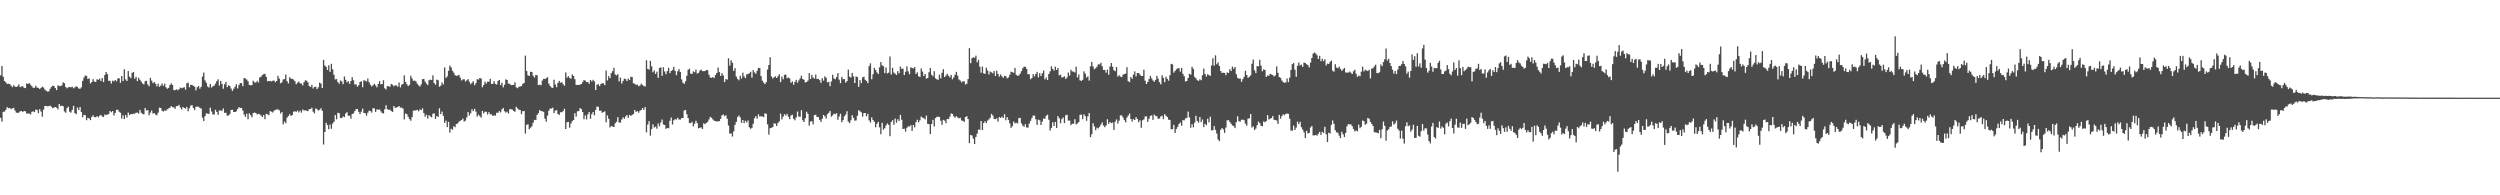 <?xml version="1.0" encoding="UTF-8"?>
<svg xmlns="http://www.w3.org/2000/svg" width="1920" height="150">
  <path d="M0 57.832h1v32.639H0zM1 50.745h1v42.767H1zM2 58.974h1v26.864H2zM3 62.199h1v23.518H3zM4 63.217h1v21.105H4zM5 64.481h1v17.782H5zM6 64.261h1v18.908H6zM7 64.570h1v18.317H7zM8 65.788h1v18.036H8zM9 66.941h1v16.376H9zM10 65.515h1v17.319H10zM11 66.479h1v18.336H11zM12 66.792h1v19.601H12zM13 66.273h1v20.503H13zM14 64.870h1v21.487H14zM15 66.934h1v18.590H15zM16 66.335h1v18.896H16zM17 66.229h1v19.716H17zM18 67.435h1v17.793H18zM19 67.673h1v17.789H19zM20 64.103h1v23.151H20zM21 64.529h1v22.630H21zM22 63.792h1v23.415H22zM23 65.067h1v22.831H23zM24 66.252h1v19.633H24zM25 67.424h1v18.056H25zM26 67.445h1v18.658H26zM27 65.863h1v18.306H27zM28 67.223h1v17.162H28zM29 67.516h1v19.469H29zM30 68.401h1v15.472H30zM31 67.497h1v18.150H31zM32 66.545h1v23.051H32zM33 67.229h1v16.946H33zM34 68.825h1v12.543H34zM35 69.685h1v11.755H35zM36 70.278h1v11.375H36zM37 70.216h1v11.277H37zM38 68.168h1v12.982H38zM39 66.765h1v15.244H39zM40 65.781h1v17.333H40zM41 66.087h1v16.564H41zM42 67.653h1v14.536H42zM43 69.200h1v13.522H43zM44 65.625h1v18.395H44zM45 65.939h1v13.914H45zM46 66.202h1v15.273H46zM47 65.554h1v15.660H47zM48 63.254h1v18.340H48zM49 63.881h1v21.735H49zM50 66.797h1v19.769H50zM51 67.783h1v15.248H51zM52 67.026h1v14.916H52zM53 66.815h1v18.942H53zM54 67.090h1v19.457H54zM55 66.577h1v17.821H55zM56 67.857h1v13.403H56zM57 67.060h1v19.778H57zM58 66.234h1v21.542H58zM59 66.882h1v15.708H59zM60 67.973h1v16.457H60zM61 68.131h1v14.042H61zM62 67.051h1v19.029H62zM63 62.100h1v27.946H63zM64 59.525h1v28.617H64zM65 57.983h1v30.480H65zM66 58.301h1v34.023H66zM67 60.651h1v29.867H67zM68 60.173h1v30.801H68zM69 64.055h1v28.226H69zM70 62.961h1v26.859H70zM71 60.796h1v27.777H71zM72 62.592h1v27.367H72zM73 62.922h1v27.148H73zM74 60.885h1v28.308H74zM75 61.356h1v28.802H75zM76 60.409h1v28.464H76zM77 62.169h1v26.097H77zM78 59.889h1v29.567H78zM79 63.020h1v26.891H79zM80 57.646h1v30.306H80zM81 55.280h1v33.160H81zM82 56.925h1v30.993H82zM83 62.103h1v25.562H83zM84 62.009h1v23.257H84zM85 64.144h1v22.078H85zM86 61.947h1v23.348H86zM87 62.535h1v26.134H87zM88 61.448h1v25.275H88zM89 62.476h1v21.877H89zM90 60.317h1v23.969H90zM91 60.081h1v25.745H91zM92 63.517h1v23.064H92zM93 58.358h1v32.730H93zM94 62.196h1v26.374H94zM95 53.259h1v38.161H95zM96 60.967h1v27.477H96zM97 62.231h1v28.079H97zM98 54.559h1v31.858H98zM99 58.850h1v29.514H99zM100 60.004h1v27.571H100zM101 55.978h1v31.705H101zM102 55.254h1v32.059H102zM103 60.468h1v26.836H103zM104 58.990h1v27.605H104zM105 62.265h1v24.236H105zM106 59.688h1v27.569H106zM107 61.297h1v23.062H107zM108 62.688h1v23.882H108zM109 64.080h1v23.355H109zM110 64.812h1v23.030H110zM111 62.423h1v20.506H111zM112 61.993h1v22.950H112zM113 64.826h1v19.718H113zM114 66.252h1v22.277H114zM115 59.754h1v26.715H115zM116 61.883h1v23.035H116zM117 63.879h1v23.341H117zM118 63.020h1v23.856H118zM119 64.346h1v23.655H119zM120 66.346h1v22.167H120zM121 64.286h1v22.261H121zM122 66.609h1v16.065H122zM123 65.719h1v17.212H123zM124 64.156h1v20.961H124zM125 65.957h1v19.682H125zM126 64.277h1v20.528H126zM127 67.081h1v18.082H127zM128 68.140h1v15.763H128zM129 67.479h1v15.809H129zM130 65.330h1v17.402H130zM131 63.975h1v17.500H131zM132 65.224h1v17.077H132zM133 69.189h1v13.319H133zM134 69.257h1v14.250H134zM135 68.536h1v12.998H135zM136 69.333h1v12.122H136zM137 68.500h1v12.023H137zM138 67.280h1v15.319H138zM139 67.738h1v16.365H139zM140 67.367h1v14.793H140zM141 66.916h1v16.035H141zM142 68.829h1v14.651H142zM143 64.075h1v18.045H143zM144 63.382h1v22.069H144zM145 67.012h1v16.164H145zM146 65.112h1v16.010H146zM147 65.208h1v15.500H147zM148 65.929h1v17.079H148zM149 66.541h1v18.004H149zM150 69.434h1v12.662H150zM151 67.001h1v14.877H151zM152 66.010h1v15.937H152zM153 68.072h1v14.816H153zM154 66.589h1v16.811H154zM155 58.807h1v31.561H155zM156 55.689h1v37.276H156zM157 61.764h1v27.399H157zM158 63.606h1v23.442H158zM159 66.364h1v20.938H159zM160 67.209h1v20.279H160zM161 64.446h1v18.226H161zM162 67.181h1v18.501H162zM163 66.234h1v21.586H163zM164 65.742h1v22.247H164zM165 64.199h1v20.116H165zM166 62.325h1v23.643H166zM167 60.892h1v27.351H167zM168 65.753h1v19.020H168zM169 62.144h1v22.717H169zM170 64.439h1v20.673H170zM171 68.143h1v15.175H171zM172 64.712h1v21.993H172zM173 62.936h1v23.655H173zM174 66.902h1v21.877H174zM175 65.479h1v23.264H175zM176 66.069h1v21.561H176zM177 67.987h1v16.516H177zM178 69.798h1v14.468H178zM179 68.156h1v17.926H179zM180 66.650h1v19.370H180zM181 64.657h1v20.867H181zM182 67.877h1v15.942H182zM183 65.366h1v16.928H183zM184 63.799h1v19.162H184zM185 63.858h1v19.013H185zM186 66.206h1v18.695H186zM187 59.880h1v28.130H187zM188 60.294h1v29.478H188zM189 61.127h1v26.221H189zM190 62.402h1v29.182H190zM191 65.231h1v21.824H191zM192 65.462h1v22.996H192zM193 65.382h1v24.786H193zM194 62.020h1v24.829H194zM195 63.190h1v23.227H195zM196 63.510h1v23.252H196zM197 62.119h1v25.793H197zM198 63.405h1v24.037H198zM199 59.466h1v28.372H199zM200 58.926h1v29.780H200zM201 57.671h1v32.201H201zM202 56.960h1v31.441H202zM203 56.687h1v34.861H203zM204 59.008h1v28.333H204zM205 62.414h1v25.317H205zM206 62.153h1v26.328H206zM207 62.318h1v23.005H207zM208 62.501h1v23.302H208zM209 62.029h1v24.415H209zM210 61.903h1v23.131H210zM211 63.130h1v21.197H211zM212 62.210h1v21.986H212zM213 58.228h1v25.719H213zM214 60.356h1v24.364H214zM215 63.968h1v23.220H215zM216 63.229h1v22.728H216zM217 61.038h1v34.502H217zM218 60.745h1v32.588H218zM219 57.220h1v37.351H219zM220 62.347h1v27.997H220zM221 64.043h1v25.108H221zM222 59.361h1v28.354H222zM223 60.393h1v28.732H223zM224 60.612h1v27.699H224zM225 61.109h1v24.683H225zM226 62.382h1v22.996H226zM227 64.730h1v21.227H227zM228 63.526h1v21.384H228zM229 62.599h1v23.733H229zM230 63.947h1v20.995H230zM231 64.199h1v22.279H231zM232 65.593h1v18.517H232zM233 63.155h1v21.732H233zM234 61.684h1v22.996H234zM235 61.931h1v23.090H235zM236 63.256h1v22.167H236zM237 66.076h1v17.738H237zM238 66.884h1v16.853H238zM239 65.147h1v17.606H239zM240 67.937h1v17.782H240zM241 66.698h1v20.405H241zM242 66.685h1v16.665H242zM243 68.463h1v15.401H243zM244 67.085h1v17.853H244zM245 63.460h1v20.885H245zM246 64.188h1v18.951H246zM247 67.644h1v17.471H247zM248 45.959h1v65.023H248zM249 50.354h1v50.954H249zM250 51.324h1v42.975H250zM251 53.712h1v42.368H251zM252 50.118h1v49.162H252zM253 55.204h1v40.455H253zM254 48.981h1v49.942H254zM255 53.224h1v41.721H255zM256 57.426h1v36.127H256zM257 61.006h1v27.374H257zM258 60.766h1v30.890H258zM259 63.039h1v23.593H259zM260 64.320h1v22.659H260zM261 61.803h1v28.745H261zM262 62.590h1v28.098H262zM263 64.650h1v24.758H263zM264 58.706h1v31.320H264zM265 61.292h1v25.893H265zM266 63.215h1v22.936H266zM267 62.434h1v26.573H267zM268 64.412h1v24.413H268zM269 62.212h1v28.986H269zM270 59.299h1v28.246H270zM271 61.622h1v25.454H271zM272 64.918h1v20.387H272zM273 64.657h1v19.233H273zM274 66.559h1v17.162H274zM275 65.492h1v20.345H275zM276 62.988h1v24.653H276zM277 62.416h1v23.419H277zM278 66.985h1v16.447H278zM279 61.594h1v25.138H279zM280 62.038h1v24.953H280zM281 62.604h1v26.299H281zM282 60.237h1v26.283H282zM283 63.160h1v21.817H283zM284 65.021h1v20.277H284zM285 66.385h1v20.105H285zM286 65.469h1v17.603H286zM287 64.368h1v18.942H287zM288 65.593h1v20.370H288zM289 67.083h1v16.910H289zM290 64.510h1v19.842H290zM291 62.299h1v21.787H291zM292 64.705h1v20.776H292zM293 64.565h1v22.250H293zM294 61.620h1v25.523H294zM295 67.806h1v16.166H295zM296 68.701h1v12.135H296zM297 66.124h1v17.734H297zM298 66.248h1v18.153H298zM299 66.646h1v17.578H299zM300 64.471h1v20.888H300zM301 65.064h1v20.913H301zM302 66.314h1v15.113H302zM303 65.527h1v17.297H303zM304 65.602h1v16.926H304zM305 66.570h1v15.669H305zM306 63.393h1v18.018H306zM307 67.131h1v15.585H307zM308 65.032h1v17.564H308zM309 64.492h1v18.922H309zM310 57.841h1v33.858H310zM311 62.860h1v24.314H311zM312 64.693h1v22.998H312zM313 66.161h1v23.531H313zM314 65.083h1v26.411H314zM315 58.179h1v34.529H315zM316 60.278h1v29.654H316zM317 62.112h1v22.865H317zM318 61.851h1v23.090H318zM319 62.498h1v22.192H319zM320 64.332h1v20.059H320zM321 65.570h1v19.947H321zM322 66.433h1v17.587H322zM323 64.828h1v19.787H323zM324 60.835h1v22.375H324zM325 60.558h1v26.175H325zM326 62.638h1v26.983H326zM327 64.208h1v23.982H327zM328 65.309h1v25.747H328zM329 61.665h1v26.770H329zM330 61.137h1v28.269H330zM331 61.423h1v28.706H331zM332 57.868h1v29.414H332zM333 63.860h1v23.218H333zM334 65.085h1v26.273H334zM335 61.205h1v27.866H335zM336 61.594h1v28.249H336zM337 66.632h1v16.573H337zM338 65.771h1v21.865H338zM339 63.300h1v22.385H339zM340 64.851h1v24.131H340zM341 51.789h1v42.602H341zM342 59.875h1v32.780H342zM343 58.619h1v39.013H343zM344 54.398h1v39.178H344zM345 50.439h1v51.455H345zM346 51.762h1v47.145H346zM347 54.341h1v45.234H347zM348 55.783h1v41.130H348zM349 57.697h1v40.050H349zM350 58.260h1v36.978H350zM351 58.010h1v36.820H351zM352 57.468h1v36.017H352zM353 59.612h1v33.126H353zM354 61.805h1v30.405H354zM355 61.040h1v30.061H355zM356 60.805h1v32.648H356zM357 62.567h1v30.045H357zM358 61.654h1v28.498H358zM359 60.780h1v25.264H359zM360 62.821h1v25.861H360zM361 64.677h1v22.302H361zM362 63.538h1v20.373H362zM363 62.338h1v23.067H363zM364 65.446h1v18.134H364zM365 63.835h1v21.893H365zM366 60.800h1v28.697H366zM367 61.102h1v26.951H367zM368 59.880h1v29.292H368zM369 60.290h1v30.073H369zM370 67.010h1v18.249H370zM371 65.275h1v21.783H371zM372 62.739h1v23.076H372zM373 64.181h1v21.671H373zM374 62.725h1v25.230H374zM375 62.748h1v23.444H375zM376 60.537h1v27.205H376zM377 64.453h1v23.389H377zM378 64.330h1v24.756H378zM379 62.366h1v26.161H379zM380 64.458h1v24.380H380zM381 64.909h1v21.650H381zM382 62.091h1v24.543H382zM383 61.430h1v23.849H383zM384 65.337h1v21.009H384zM385 63.551h1v20.464H385zM386 67.078h1v15.818H386zM387 65.087h1v20.341H387zM388 60.915h1v25.552H388zM389 61.448h1v24.321H389zM390 64.169h1v23.021H390zM391 64.341h1v19.645H391zM392 65.380h1v18.466H392zM393 65.261h1v18.906H393zM394 65.172h1v20.139H394zM395 63.254h1v22.540H395zM396 67.060h1v14.985H396zM397 67.722h1v15.536H397zM398 66.650h1v17.610H398zM399 66.394h1v18.150H399zM400 66.076h1v21.625H400zM401 64.405h1v21.002H401zM402 63.769h1v21.554H402zM403 42.698h1v59.882H403zM404 54.554h1v41.304H404zM405 57.854h1v37.569H405zM406 58.331h1v40.995H406zM407 55.080h1v43.044H407zM408 55.314h1v41.647H408zM409 58.161h1v36.051H409zM410 59.539h1v32.451H410zM411 57.587h1v34.602H411zM412 57.804h1v30.533H412zM413 65.396h1v21.558H413zM414 65.041h1v19.514H414zM415 65.488h1v19.762H415zM416 61.892h1v23.648H416zM417 60.555h1v25.287H417zM418 60.647h1v30.432H418zM419 60.118h1v33.373H419zM420 59.271h1v29.535H420zM421 64.229h1v20.796H421zM422 66.016h1v17.402H422zM423 67.193h1v16.168H423zM424 67.522h1v15.200H424zM425 61.249h1v25.568H425zM426 64.915h1v20.055H426zM427 66.943h1v17.658H427zM428 63.629h1v23.875H428zM429 62.125h1v26.120H429zM430 63.544h1v22.652H430zM431 63.084h1v23.106H431zM432 64.613h1v20.798H432zM433 65.865h1v17.704H433zM434 55.611h1v43.485H434zM435 59.651h1v34.243H435zM436 58.532h1v35.088H436zM437 59.827h1v38.251H437zM438 60.489h1v34.376H438zM439 57.198h1v35.880H439zM440 58.344h1v33.838H440zM441 60.828h1v26.104H441zM442 65.204h1v24.367H442zM443 65.186h1v20.364H443zM444 65.298h1v19.988H444zM445 64.996h1v18.022H445zM446 64.526h1v19.331H446zM447 63.080h1v22.984H447zM448 61.466h1v30.146H448zM449 61.894h1v26.809H449zM450 63.066h1v28.640H450zM451 63.013h1v24.749H451zM452 64.348h1v21.716H452zM453 61.446h1v29.803H453zM454 62.544h1v25.168H454zM455 61.285h1v24.751H455zM456 62.517h1v26.035H456zM457 69.175h1v15.191H457zM458 65.092h1v16.800H458zM459 64.650h1v17.395H459zM460 66.083h1v18.887H460zM461 64.529h1v20.446H461zM462 63.913h1v22.714H462zM463 64.007h1v22.009H463zM464 65.359h1v20.151H464zM465 54.169h1v39.720H465zM466 61.819h1v26.786H466zM467 58.546h1v32.705H467zM468 59.985h1v37.896H468zM469 56.147h1v40.670H469zM470 54.684h1v42.478H470zM471 52.080h1v45.461H471zM472 57.211h1v37.527H472zM473 57.907h1v35.639H473zM474 56.964h1v33.032H474zM475 62.508h1v31.540H475zM476 59.603h1v34.593H476zM477 64.089h1v27.789H477zM478 62.141h1v27.979H478zM479 60.386h1v30.826H479zM480 60.782h1v28.649H480zM481 62.260h1v26.134H481zM482 60.326h1v30.141H482zM483 61.503h1v26.772H483zM484 58.946h1v30.045H484zM485 59.230h1v28.924H485zM486 63.872h1v23.735H486zM487 64.297h1v20.167H487zM488 65.247h1v20.837H488zM489 64.911h1v20.389H489zM490 66.225h1v20.320H490zM491 65.620h1v19.425H491zM492 64.183h1v20.224H492zM493 65.284h1v17.706H493zM494 66.080h1v18.322H494zM495 66.447h1v15.772H495zM496 46.305h1v55.385H496zM497 52.906h1v42.744H497zM498 53.442h1v39.638H498zM499 46.742h1v57.458H499zM500 50.947h1v48.232H500zM501 55.520h1v39.988H501zM502 54.140h1v43.787H502zM503 56.765h1v40.528H503zM504 55.019h1v43.813H504zM505 59.816h1v35.074H505zM506 52.238h1v44.751H506zM507 51.711h1v42.357H507zM508 58.205h1v33.600H508zM509 51.647h1v44.019H509zM510 54.895h1v41.089H510zM511 56.964h1v42.023H511zM512 54.625h1v43.636H512zM513 52.029h1v46.488H513zM514 56.186h1v36.568H514zM515 54.538h1v35.731H515zM516 53.698h1v41.933H516zM517 51.302h1v41.057H517zM518 54.419h1v37.120H518zM519 57.710h1v34.081H519zM520 54.728h1v35.742H520zM521 53.101h1v38.711H521zM522 55.252h1v36.596H522zM523 60.958h1v29.704H523zM524 63.538h1v27.127H524zM525 64.403h1v20.483H525zM526 62.432h1v22.048H526zM527 58.154h1v29.626H527zM528 53.590h1v37.088H528zM529 52.778h1v41.631H529zM530 56.534h1v38.088H530zM531 56.788h1v36.770H531zM532 54.808h1v42.220H532zM533 55.490h1v39.530H533zM534 53.416h1v39.361H534zM535 56.449h1v38.100H535zM536 55.911h1v42.664H536zM537 54.231h1v43.911H537zM538 53.460h1v44.360H538zM539 54.568h1v44.483H539zM540 54.705h1v40.025H540zM541 54.595h1v40.773H541zM542 53.638h1v40.757H542zM543 53.947h1v39.681H543zM544 57.399h1v34.362H544zM545 59.468h1v30.309H545zM546 59.864h1v30.558H546zM547 59.090h1v32.664H547zM548 59.937h1v32.774H548zM549 57.596h1v35.415H549zM550 56.053h1v37.237H550zM551 51.908h1v41.334H551zM552 55.421h1v37.557H552zM553 58.342h1v32.957H553zM554 56.202h1v32.373H554zM555 57.960h1v30.002H555zM556 63.023h1v26.255H556zM557 60.709h1v27.818H557zM558 61.130h1v30.125H558zM559 44.724h1v51.698H559zM560 50.377h1v52.263H560zM561 46.296h1v56.133H561zM562 48.118h1v56.733H562zM563 54.412h1v46.458H563zM564 52.329h1v43.575H564zM565 58.846h1v34.769H565zM566 60.633h1v29.295H566zM567 61.661h1v27.026H567zM568 58.097h1v32.137H568zM569 60.336h1v33.996H569zM570 55.815h1v36.349H570zM571 58.633h1v35.999H571zM572 60.024h1v32.684H572zM573 57.108h1v37.017H573zM574 56.911h1v35.623H574zM575 56.220h1v41.565H575zM576 55.106h1v43.792H576zM577 59.669h1v38.523H577zM578 53.856h1v41.245H578zM579 55.605h1v35.218H579zM580 56.653h1v32.531H580zM581 54.321h1v36.845H581zM582 52.121h1v35.694H582zM583 52.343h1v37.109H583zM584 58.488h1v30.833H584zM585 61.949h1v27.431H585zM586 63.412h1v26.578H586zM587 64.579h1v22.472H587zM588 63.066h1v24.348H588zM589 53.451h1v42.101H589zM590 49.928h1v53.499H590zM591 43.927h1v54.556H591zM592 58.731h1v39.404H592zM593 60.283h1v37.283H593zM594 59.365h1v35.337H594zM595 58.619h1v36.328H595zM596 59.924h1v36.843H596zM597 58.594h1v35.813H597zM598 57.021h1v36.179H598zM599 63.055h1v24.250H599zM600 58.825h1v32.883H600zM601 60.880h1v28.699H601zM602 57.523h1v30.169H602zM603 57.241h1v31.593H603zM604 59.981h1v27.418H604zM605 59.480h1v30.180H605zM606 60.255h1v31.263H606zM607 63.567h1v25.159H607zM608 62.450h1v25.658H608zM609 65.055h1v26.127H609zM610 62.965h1v29.427H610zM611 61.361h1v28.844H611zM612 63.503h1v22.165H612zM613 61.752h1v27.821H613zM614 60.189h1v29.528H614zM615 58.170h1v26.438H615zM616 60.661h1v31.725H616zM617 61.276h1v32.426H617zM618 63.405h1v27.395H618zM619 62.995h1v22.888H619zM620 61.885h1v25.548H620zM621 56.156h1v40.372H621zM622 60.612h1v32.785H622zM623 57.557h1v35.470H623zM624 59.569h1v35.973H624zM625 60.388h1v28.043H625zM626 57.216h1v30.915H626zM627 60.702h1v29.150H627zM628 60.548h1v29.350H628zM629 61.535h1v30.544H629zM630 63.574h1v30.077H630zM631 60.079h1v31.169H631zM632 61.906h1v26.383H632zM633 58.603h1v30.737H633zM634 59.724h1v31.277H634zM635 63.229h1v24.541H635zM636 62.803h1v23.811H636zM637 66.131h1v19.048H637zM638 62.505h1v27.065H638zM639 57.392h1v31.213H639zM640 60.251h1v26.990H640zM641 60.880h1v26.834H641zM642 59.191h1v27.731H642zM643 56.110h1v35.891H643zM644 61.210h1v28.255H644zM645 63.858h1v23.550H645zM646 58.958h1v34.891H646zM647 60.835h1v31.453H647zM648 60.718h1v28.551H648zM649 63.451h1v24.561H649zM650 62.313h1v23.151H650zM651 53.430h1v40.022H651zM652 58.836h1v35.770H652zM653 59.621h1v32.792H653zM654 56.026h1v32.442H654zM655 58.617h1v31.922H655zM656 63.753h1v28.901H656zM657 58.717h1v33.728H657zM658 59.173h1v29.757H658zM659 66.644h1v17.992H659zM660 61.507h1v23.996H660zM661 63.844h1v22.428H661zM662 59.406h1v30.199H662zM663 58.919h1v27.965H663zM664 61.299h1v25.507H664zM665 62.157h1v27.157H665zM666 63.869h1v23.460H666zM667 50.773h1v41.698H667zM668 48.658h1v45.451H668zM669 60.857h1v29.329H669zM670 57.047h1v35.101H670zM671 52.100h1v41.405H671zM672 53.700h1v44.064H672zM673 55.529h1v39.548H673zM674 56.813h1v36.802H674zM675 51.720h1v46.088H675zM676 47.683h1v55.408H676zM677 50.164h1v44.160H677zM678 50.894h1v48.690H678zM679 56.113h1v42.389H679zM680 51.851h1v44.527H680zM681 56.429h1v38.402H681zM682 55.795h1v40.036H682zM683 43.389h1v61.233H683zM684 57.232h1v36.443H684zM685 52.061h1v40.267H685zM686 55.783h1v40.054H686zM687 56.653h1v34.442H687zM688 57.598h1v36.710H688zM689 54.611h1v36.967H689zM690 56.392h1v36.534H690zM691 51.102h1v37.189H691zM692 52.837h1v39.139H692zM693 52.746h1v46.319H693zM694 57.635h1v41.178H694zM695 55.117h1v45.943H695zM696 50.919h1v47.250H696zM697 54.771h1v42.190H697zM698 56.978h1v40.276H698zM699 51.732h1v44.392H699zM700 52.208h1v48.296H700zM701 52.515h1v43.474H701zM702 51.524h1v46.323H702zM703 56.804h1v37.003H703zM704 55.554h1v36.390H704zM705 58.571h1v35.399H705zM706 59.084h1v33.332H706zM707 52.531h1v37.033H707zM708 54.922h1v35.468H708zM709 58.319h1v32.442H709zM710 56.788h1v34.904H710zM711 60.411h1v28.358H711zM712 59.866h1v35.259H712zM713 55.449h1v39.860H713zM714 52.251h1v50.713H714zM715 57.388h1v37.878H715zM716 58.646h1v33.348H716zM717 54.662h1v42.494H717zM718 60.210h1v30.464H718zM719 60.903h1v28.860H719zM720 61.283h1v28.324H720zM721 57.346h1v32.476H721zM722 60.210h1v32.565H722zM723 55.895h1v40.006H723zM724 53.137h1v38.901H724zM725 59.209h1v33.408H725zM726 58.040h1v36.562H726zM727 56.639h1v34.756H727zM728 58.202h1v33.273H728zM729 59.409h1v30.178H729zM730 57.520h1v29.633H730zM731 60.901h1v26.630H731zM732 59.390h1v29.958H732zM733 57.326h1v33.073H733zM734 55.179h1v34.078H734zM735 58.047h1v32.183H735zM736 61.040h1v29.913H736zM737 61.839h1v28.585H737zM738 63.293h1v29.196H738zM739 62.423h1v30.393H739zM740 62.416h1v31.219H740zM741 64.861h1v24.992H741zM742 64.238h1v24.964H742zM743 60.741h1v30.709H743zM744 36.960h1v72.995H744zM745 48.555h1v55.156H745zM746 44.673h1v59.347H746zM747 44.053h1v62.425H747zM748 44.398h1v66.216H748zM749 42.728h1v62.441H749zM750 47.802h1v54.819H750zM751 45.914h1v53.558H751zM752 51.148h1v48.473H752zM753 55.843h1v37.077H753zM754 51.210h1v48.615H754zM755 56.326h1v38.210H755zM756 56.751h1v36.376H756zM757 51.993h1v42.581H757zM758 54.131h1v38.484H758zM759 57.191h1v34.529H759zM760 54.895h1v35.520H760zM761 55.566h1v31.876H761zM762 56.303h1v32.380H762zM763 54.536h1v36.825H763zM764 58.385h1v33.149H764zM765 54.263h1v36.548H765zM766 56.786h1v36.630H766zM767 58.807h1v31.080H767zM768 57.170h1v33.410H768zM769 58.635h1v30.975H769zM770 59.734h1v30.883H770zM771 58.205h1v29.498H771zM772 58.504h1v33.872H772zM773 60.159h1v29.782H773zM774 59.427h1v32.616H774zM775 57.390h1v37.326H775zM776 55.016h1v43.206H776zM777 55.467h1v41.393H777zM778 55.920h1v37.422H778zM779 52.160h1v42.593H779zM780 57.520h1v36.811H780zM781 58.234h1v36.603H781zM782 57.951h1v32.817H782zM783 56.511h1v33.989H783zM784 54.607h1v40.155H784zM785 52.435h1v44.035H785zM786 51.201h1v46.156H786zM787 51.311h1v43.954H787zM788 52.915h1v45.019H788zM789 56.985h1v41.018H789zM790 57.053h1v37.846H790zM791 60.862h1v31.986H791zM792 59.882h1v30.835H792zM793 56.950h1v31.757H793zM794 58.747h1v30.075H794zM795 56.820h1v34.701H795zM796 55.170h1v40.773H796zM797 59.422h1v32.504H797zM798 56.239h1v36.193H798zM799 58.363h1v37.676H799zM800 56.310h1v37.079H800zM801 54.195h1v36.781H801zM802 60.986h1v30.244H802zM803 59.523h1v29.420H803zM804 61.466h1v26.624H804zM805 56.847h1v35.088H805zM806 54.758h1v45.554H806zM807 50.954h1v47.289H807zM808 52.952h1v40.938H808zM809 54.218h1v42.522H809zM810 51.194h1v42.428H810zM811 53.767h1v44.483H811zM812 52.183h1v36.983H812zM813 57.914h1v32.915H813zM814 57.326h1v37.356H814zM815 59.509h1v32.025H815zM816 59.303h1v30.844H816zM817 58.564h1v36.024H817zM818 60.672h1v27.871H818zM819 59.464h1v28.642H819zM820 55.694h1v36.990H820zM821 58.015h1v34.536H821zM822 53.551h1v42.567H822zM823 54.815h1v40.187H823zM824 55.060h1v39.986H824zM825 55.673h1v35.882H825zM826 51.231h1v44.277H826zM827 59.429h1v35.401H827zM828 57.166h1v36.536H828zM829 61.707h1v26.525H829zM830 62.137h1v25.880H830zM831 61.306h1v30.235H831zM832 54.847h1v33.037H832zM833 56.522h1v32.742H833zM834 59.569h1v33.199H834zM835 58.607h1v30.810H835zM836 61.899h1v24.934H836zM837 50.906h1v54.428H837zM838 47.495h1v55.616H838zM839 51.041h1v43.675H839zM840 53.190h1v43.913H840zM841 52.396h1v47.598H841zM842 51.221h1v46.815H842zM843 49.409h1v49.260H843zM844 49.457h1v47.900H844zM845 48.191h1v47.484H845zM846 50.908h1v43.098H846zM847 53.716h1v42.684H847zM848 53.689h1v43.996H848zM849 55.827h1v40.503H849zM850 53.448h1v38.134H850zM851 57.413h1v37.658H851zM852 51.034h1v42.664H852zM853 48.392h1v46.243H853zM854 51.276h1v42.815H854zM855 53.931h1v45.836H855zM856 54.659h1v38.795H856zM857 51.519h1v40.166H857zM858 58.784h1v36.118H858zM859 57.735h1v34.921H859zM860 58.759h1v29.837H860zM861 59.239h1v29.432H861zM862 57.417h1v32.813H862zM863 56.829h1v35.438H863zM864 56.525h1v37.436H864zM865 51.620h1v38.654H865zM866 62.386h1v26.413H866zM867 63.013h1v24.232H867zM868 59.132h1v32.215H868zM869 60.498h1v32.854H869zM870 57.227h1v34.264H870zM871 54.833h1v37.349H871zM872 58.674h1v31.277H872zM873 56.039h1v35.328H873zM874 56.062h1v37.772H874zM875 57.278h1v35.094H875zM876 58.374h1v39.782H876zM877 58.388h1v34.048H877zM878 53.494h1v38.267H878zM879 61.951h1v27.491H879zM880 64.487h1v24.898H880zM881 62.920h1v30.666H881zM882 60.796h1v30.405H882zM883 58.264h1v30.769H883zM884 60.155h1v28.395H884zM885 61.807h1v30.251H885zM886 62.764h1v25.271H886zM887 61.343h1v27.617H887zM888 58.287h1v31.036H888zM889 60.374h1v30.846H889zM890 63.082h1v27.926H890zM891 64.785h1v24.685H891zM892 57.784h1v31.112H892zM893 59.743h1v31.821H893zM894 63.068h1v24.641H894zM895 58.946h1v30.013H895zM896 60.555h1v29.283H896zM897 61.940h1v29.940H897zM898 57.790h1v34.321H898zM899 49.038h1v50.292H899zM900 49.464h1v49.644H900zM901 55.740h1v40.150H901zM902 54.437h1v47.692H902zM903 53.135h1v45.875H903zM904 52.547h1v44.911H904zM905 52.302h1v42.886H905zM906 54.991h1v39.104H906zM907 52.105h1v44.415H907zM908 56.728h1v35.541H908zM909 58.550h1v33.923H909zM910 62.567h1v28.427H910zM911 62.219h1v28.237H911zM912 59.914h1v25.820H912zM913 56.651h1v33.511H913zM914 57.342h1v40.780H914zM915 51.244h1v44.067H915zM916 52.844h1v44.964H916zM917 59.015h1v35.200H917zM918 60.207h1v28.725H918zM919 61.608h1v31.300H919zM920 62.091h1v32.117H920zM921 60.931h1v28.912H921zM922 61.572h1v32.247H922zM923 57.742h1v34.058H923zM924 52.695h1v44.966H924zM925 56.772h1v38.345H925zM926 58.795h1v37.390H926zM927 57.024h1v34.179H927zM928 57.724h1v36.269H928zM929 58.250h1v31.416H929zM930 50.301h1v49.905H930zM931 44.714h1v55.245H931zM932 50.416h1v46.461H932zM933 42.474h1v57.239H933zM934 49.374h1v53.156H934zM935 47.919h1v59.180H935zM936 50.629h1v57.765H936zM937 54.554h1v45.188H937zM938 56.003h1v42.309H938zM939 55.788h1v43.602H939zM940 56.023h1v46.081H940zM941 57.777h1v40.144H941zM942 55.625h1v36.800H942zM943 56.023h1v36.264H943zM944 53.126h1v40.521H944zM945 54.581h1v40.430H945zM946 51.077h1v45.271H946zM947 52.824h1v44.053H947zM948 51.432h1v46.964H948zM949 57.008h1v36.898H949zM950 59.805h1v29.562H950zM951 60.397h1v32.698H951zM952 60.329h1v33.037H952zM953 62.844h1v29.182H953zM954 60.766h1v31.112H954zM955 58.960h1v33.405H955zM956 54.396h1v40.597H956zM957 57.598h1v38.940H957zM958 59.775h1v31.352H958zM959 58.969h1v31.844H959zM960 57.843h1v29.686H960zM961 48.930h1v48.969H961zM962 45.712h1v51.386H962zM963 53.963h1v45.943H963zM964 56.104h1v42.632H964zM965 50.745h1v45.447H965zM966 51.018h1v42.350H966zM967 45.872h1v48.688H967zM968 50.423h1v46.227H968zM969 54.733h1v42.169H969zM970 53.247h1v40.020H970zM971 53.712h1v40.155H971zM972 59.086h1v33.945H972zM973 57.985h1v30.441H973zM974 58.179h1v33.552H974zM975 56.660h1v34.534H975zM976 57.207h1v33.485H976zM977 57.660h1v31.421H977zM978 58.772h1v33.186H978zM979 57.832h1v34.364H979zM980 50.990h1v41.579H980zM981 55.888h1v39.294H981zM982 59.205h1v29.002H982zM983 59.734h1v31.373H983zM984 61.784h1v27.296H984zM985 63.068h1v24.687H985zM986 63.577h1v24.964H986zM987 63.290h1v24.145H987zM988 60.294h1v26.884H988zM989 63.071h1v24.367H989zM990 59.603h1v31.524H990zM991 53.705h1v46.614H991zM992 49.235h1v51.116H992zM993 48.447h1v48.040H993zM994 53.513h1v46.314H994zM995 58.967h1v39.038H995zM996 50.510h1v42.915H996zM997 47.969h1v47.349H997zM998 50.228h1v43.291H998zM999 49.622h1v48.058H999zM1000 51.345h1v48.225H1000zM1001 48.031h1v53.620H1001zM1002 48.443h1v57.509H1002zM1003 49.361h1v51.045H1003zM1004 50.034h1v52.487H1004zM1005 51.752h1v50.292H1005zM1006 48.090h1v49.844H1006zM1007 44.575h1v52.208H1007zM1008 41.194h1v62.796H1008zM1009 40.354h1v63.618H1009zM1010 41.018h1v62.590H1010zM1011 42.458h1v61.734H1011zM1012 45.305h1v57.394H1012zM1013 42.872h1v58.406H1013zM1014 47.008h1v56.612H1014zM1015 45.126h1v56.094H1015zM1016 47.060h1v55.099H1016zM1017 45.584h1v51.819H1017zM1018 50.290h1v52.847H1018zM1019 48.848h1v60.271H1019zM1020 49.164h1v52.796H1020zM1021 47.585h1v54.955H1021zM1022 46.541h1v49.432H1022zM1023 54.286h1v38.212H1023zM1024 55.106h1v40.034H1024zM1025 49.319h1v50.716H1025zM1026 51.844h1v49.750H1026zM1027 52.396h1v49.617H1027zM1028 51.194h1v52.952H1028zM1029 52.883h1v53.156H1029zM1030 54.394h1v46.804H1030zM1031 53.284h1v49.908H1031zM1032 52.160h1v53.105H1032zM1033 55.666h1v46.449H1033zM1034 55.760h1v41.263H1034zM1035 55.721h1v39.576H1035zM1036 54.922h1v40.620H1036zM1037 55.822h1v39.704H1037zM1038 56.818h1v40.116H1038zM1039 54.751h1v44.314H1039zM1040 53.538h1v47.392H1040zM1041 56.648h1v43.581H1041zM1042 59.015h1v41.908H1042zM1043 58.010h1v37.756H1043zM1044 58.571h1v39.899H1044zM1045 55.046h1v42.332H1045zM1046 51.185h1v41.361H1046zM1047 54.840h1v38.171H1047zM1048 53.529h1v42.304H1048zM1049 54.121h1v40.846H1049zM1050 54.584h1v35.983H1050zM1051 53.581h1v37.612H1051zM1052 60.152h1v33.392H1052zM1053 52.698h1v42.426H1053zM1054 52.302h1v44.472H1054zM1055 50.956h1v50.622H1055zM1056 49.647h1v52.020H1056zM1057 56.094h1v45.790H1057zM1058 56.165h1v46.236H1058zM1059 55.433h1v44.325H1059zM1060 49.521h1v56.616H1060zM1061 50.812h1v48.491H1061zM1062 47.653h1v45.735H1062zM1063 45.442h1v51.237H1063zM1064 37.271h1v70.814H1064zM1065 46.479h1v53.769H1065zM1066 45.149h1v54.133H1066zM1067 48.374h1v49.113H1067zM1068 50.777h1v46.346H1068zM1069 53.581h1v39.624H1069zM1070 56.548h1v39.162H1070zM1071 54.472h1v40.210H1071zM1072 56.861h1v35.751H1072zM1073 53.444h1v45.419H1073zM1074 50.620h1v49.619H1074zM1075 50.592h1v55.827H1075zM1076 49.265h1v51.146H1076zM1077 46.838h1v59.686H1077zM1078 49.095h1v61.203H1078zM1079 50.919h1v46.051H1079zM1080 56.602h1v37.335H1080zM1081 54.987h1v41.993H1081zM1082 59.640h1v36.610H1082zM1083 54.504h1v46.619H1083zM1084 41.814h1v57.706H1084zM1085 45.955h1v49.871H1085zM1086 43.165h1v62.771H1086zM1087 51.251h1v54.623H1087zM1088 40.913h1v55.774H1088zM1089 51.068h1v53.167H1089zM1090 48.651h1v56.289H1090zM1091 52.029h1v48.667H1091zM1092 37.159h1v58.129H1092zM1093 34.389h1v65.987H1093zM1094 45.836h1v52.673H1094zM1095 52.217h1v46.456H1095zM1096 55.765h1v47.555H1096zM1097 54.389h1v53.991H1097zM1098 48.235h1v61.915H1098zM1099 51.066h1v46.085H1099zM1100 55.074h1v39.301H1100zM1101 52.130h1v53.130H1101zM1102 52.439h1v53.984H1102zM1103 52.256h1v45.358H1103zM1104 48.267h1v49.992H1104zM1105 46.662h1v46.694H1105zM1106 53.373h1v45.380H1106zM1107 56.907h1v40.215H1107zM1108 56.767h1v41.359H1108zM1109 54.854h1v48.326H1109zM1110 54.160h1v40.819H1110zM1111 49.972h1v44.140H1111zM1112 53.071h1v44.030H1112zM1113 56.655h1v36.459H1113zM1114 57.850h1v33.227H1114zM1115 54.870h1v43.419H1115zM1116 47.903h1v54.588H1116zM1117 53.732h1v41.991H1117zM1118 52.167h1v39.020H1118zM1119 58.097h1v39.752H1119zM1120 46.339h1v51.746H1120zM1121 52.316h1v41.805H1121zM1122 57.731h1v40.480H1122zM1123 51.480h1v43.661H1123zM1124 54.707h1v40.393H1124zM1125 53.822h1v45.204H1125zM1126 52.750h1v38.397H1126zM1127 51.217h1v44.911H1127zM1128 51.565h1v43.925H1128zM1129 51.624h1v42.645H1129zM1130 62.469h1v27.377H1130zM1131 55.204h1v35.401H1131zM1132 54.840h1v37.218H1132zM1133 52.833h1v40.830H1133zM1134 52.515h1v42.895H1134zM1135 48.976h1v46.120H1135zM1136 53.854h1v36.461H1136zM1137 52.952h1v33.627H1137zM1138 56.399h1v34.811H1138zM1139 56.461h1v38.139H1139zM1140 53.275h1v39.626H1140zM1141 59.686h1v36.953H1141zM1142 55.632h1v43.314H1142zM1143 53.945h1v42.345H1143zM1144 52.867h1v46.030H1144zM1145 58.246h1v34.923H1145zM1146 53.986h1v38.873H1146zM1147 55.293h1v41.338H1147zM1148 51.462h1v48.310H1148zM1149 55.392h1v48.443H1149zM1150 52.386h1v46.195H1150zM1151 48.695h1v51.750H1151zM1152 47.761h1v55.087H1152zM1153 50.670h1v45.584H1153zM1154 53.542h1v44.904H1154zM1155 43.240h1v58.017H1155zM1156 42.652h1v55.179H1156zM1157 47.564h1v53.677H1157zM1158 43.691h1v52.995H1158zM1159 49.798h1v49.113H1159zM1160 48.978h1v51.526H1160zM1161 52.084h1v44.815H1161zM1162 52.094h1v49.441H1162zM1163 52.139h1v50.045H1163zM1164 48.326h1v55.275H1164zM1165 46.250h1v59.715H1165zM1166 47.926h1v51.629H1166zM1167 48.711h1v49.493H1167zM1168 50.487h1v48.745H1168zM1169 51.343h1v46.845H1169zM1170 52.673h1v41.851H1170zM1171 52.094h1v47.685H1171zM1172 46.392h1v55.229H1172zM1173 43.412h1v56.625H1173zM1174 44.643h1v56.932H1174zM1175 47.461h1v53.977H1175zM1176 43.950h1v53.458H1176zM1177 48.736h1v60.029H1177zM1178 46.117h1v50.446H1178zM1179 48.049h1v55.799H1179zM1180 51.205h1v45.065H1180zM1181 53.835h1v43.616H1181zM1182 55.080h1v46.111H1182zM1183 56.499h1v45.845H1183zM1184 52.187h1v52.155H1184zM1185 48.903h1v50.915H1185zM1186 49.084h1v47.271H1186zM1187 49.324h1v49.477H1187zM1188 48.271h1v55.218H1188zM1189 52.206h1v54.884H1189zM1190 47.072h1v58.811H1190zM1191 45.060h1v57.239H1191zM1192 45.129h1v56.026H1192zM1193 48.072h1v55.090H1193zM1194 50.141h1v50.159H1194zM1195 52.233h1v48.235H1195zM1196 51.908h1v44.623H1196zM1197 55.204h1v38.871H1197zM1198 50.235h1v47.795H1198zM1199 43.389h1v59.809H1199zM1200 42.506h1v59.564H1200zM1201 47.935h1v55.074H1201zM1202 52.327h1v46.484H1202zM1203 51.604h1v45.255H1203zM1204 51.601h1v49.196H1204zM1205 50.903h1v55.474H1205zM1206 58.582h1v45.255H1206zM1207 55.318h1v43.785H1207zM1208 46.008h1v57.539H1208zM1209 51.645h1v52.778H1209zM1210 48.944h1v60.416H1210zM1211 49.374h1v48.168H1211zM1212 45.772h1v52.762H1212zM1213 50.533h1v46.431H1213zM1214 51.725h1v44.472H1214zM1215 43.861h1v50.194H1215zM1216 40.899h1v56.261H1216zM1217 46.873h1v47.509H1217zM1218 46.797h1v50.677H1218zM1219 42.831h1v52.629H1219zM1220 42.565h1v53.073H1220zM1221 48.349h1v45.103H1221zM1222 51.288h1v47.495H1222zM1223 48.972h1v50.047H1223zM1224 52.050h1v46.413H1224zM1225 47.942h1v52.766H1225zM1226 42.796h1v52.920H1226zM1227 46.797h1v48.621H1227zM1228 50.862h1v50.175H1228zM1229 50.512h1v48.546H1229zM1230 54.655h1v42.238H1230zM1231 55.357h1v38.134H1231zM1232 56.268h1v39.196H1232zM1233 53.277h1v40.762H1233zM1234 57.694h1v35.170H1234zM1235 59.303h1v34.071H1235zM1236 58.720h1v30.494H1236zM1237 61.567h1v33.875H1237zM1238 49.271h1v45.238H1238zM1239 43.286h1v73.444H1239zM1240 39.203h1v75.760H1240zM1241 43.671h1v70.885H1241zM1242 39.688h1v92.200H1242zM1243 34.644h1v84.158H1243zM1244 42.762h1v69.763H1244zM1245 39.581h1v71.494H1245zM1246 38.828h1v67.076H1246zM1247 41.421h1v57.287H1247zM1248 44.776h1v56.399H1248zM1249 40.830h1v60.665H1249zM1250 41.682h1v57.355H1250zM1251 41.933h1v56.259H1251zM1252 47.552h1v50.082H1252zM1253 45.186h1v57.841H1253zM1254 48.406h1v51.965H1254zM1255 45.818h1v49.354H1255zM1256 45.209h1v47.768H1256zM1257 51.965h1v42.480H1257zM1258 45.792h1v46.410H1258zM1259 45.534h1v55.891H1259zM1260 47.395h1v56.142H1260zM1261 53.611h1v43.165H1261zM1262 56.328h1v43.369H1262zM1263 54.305h1v45.545H1263zM1264 49.484h1v42.103H1264zM1265 46.159h1v51.112H1265zM1266 46.390h1v50.693H1266zM1267 46.442h1v49.496H1267zM1268 58.701h1v34.751H1268zM1269 57.074h1v39.235H1269zM1270 58.607h1v40.494H1270zM1271 52.000h1v42.588H1271zM1272 52.055h1v43.087H1272zM1273 49.056h1v49.370H1273zM1274 53.716h1v40.233H1274zM1275 49.150h1v45.291H1275zM1276 51.450h1v41.645H1276zM1277 50.519h1v47.482H1277zM1278 45.097h1v66.236H1278zM1279 53.568h1v45.818H1279zM1280 50.805h1v51.579H1280zM1281 49.516h1v52.663H1281zM1282 54.218h1v44.000H1282zM1283 45.980h1v50.759H1283zM1284 47.887h1v52.451H1284zM1285 47.971h1v52.267H1285zM1286 47.859h1v50.130H1286zM1287 52.050h1v49.093H1287zM1288 51.347h1v52.357H1288zM1289 40.910h1v62.764H1289zM1290 42.789h1v57.106H1290zM1291 37.681h1v66.788H1291zM1292 47.150h1v52.203H1292zM1293 51.379h1v50.354H1293zM1294 55.408h1v40.061H1294zM1295 54.222h1v41.956H1295zM1296 56.049h1v39.592H1296zM1297 54.527h1v39.196H1297zM1298 53.927h1v40.407H1298zM1299 58.344h1v34.996H1299zM1300 57.996h1v33.044H1300zM1301 52.666h1v50.038H1301zM1302 49.450h1v48.315H1302zM1303 50.294h1v52.608H1303zM1304 51.537h1v49.228H1304zM1305 48.031h1v49.297H1305zM1306 49.802h1v50.942H1306zM1307 49.846h1v53.336H1307zM1308 52.183h1v43.330H1308zM1309 57.790h1v34.950H1309zM1310 56.987h1v34.490H1310zM1311 55.302h1v42.080H1311zM1312 55.566h1v44.213H1312zM1313 48.974h1v52.419H1313zM1314 54.494h1v44.179H1314zM1315 54.939h1v46.337H1315zM1316 54.467h1v37.239H1316zM1317 54.172h1v39.187H1317zM1318 55.563h1v34.438H1318zM1319 49.628h1v49.805H1319zM1320 41.613h1v64.817H1320zM1321 35.751h1v67.907H1321zM1322 55.389h1v44.263H1322zM1323 57.891h1v34.511H1323zM1324 57.928h1v39.036H1324zM1325 58.761h1v42.860H1325zM1326 59.196h1v35.218H1326zM1327 54.643h1v39.846H1327zM1328 52.659h1v46.046H1328zM1329 51.441h1v45.655H1329zM1330 53.403h1v39.388H1330zM1331 46.694h1v64.604H1331zM1332 54.813h1v43.199H1332zM1333 45.511h1v67.767H1333zM1334 35.516h1v70.113H1334zM1335 43.062h1v60.123H1335zM1336 49.015h1v51.116H1336zM1337 51.052h1v49.223H1337zM1338 49.466h1v51.530H1338zM1339 50.585h1v44.488H1339zM1340 55.973h1v35.955H1340zM1341 51.368h1v45.575H1341zM1342 49.992h1v47.644H1342zM1343 44.630h1v56.255H1343zM1344 39.565h1v59.500H1344zM1345 51.352h1v44.112H1345zM1346 49.571h1v48.136H1346zM1347 48.145h1v49.075H1347zM1348 42.281h1v53.291H1348zM1349 49.507h1v47.319H1349zM1350 47.752h1v56.488H1350zM1351 48.633h1v62.498H1351zM1352 47.999h1v52.471H1352zM1353 39.283h1v58.752H1353zM1354 51.686h1v40.471H1354zM1355 52.061h1v39.670H1355zM1356 53.082h1v40.816H1356zM1357 54.362h1v39.326H1357zM1358 51.961h1v48.873H1358zM1359 49.059h1v46.935H1359zM1360 46.088h1v50.182H1360zM1361 52.812h1v37.022H1361zM1362 50.970h1v44.930H1362zM1363 50.322h1v48.335H1363zM1364 51.336h1v46.708H1364zM1365 60.949h1v36.610H1365zM1366 50.782h1v46.490H1366zM1367 57.937h1v42.616H1367zM1368 54.586h1v40.821H1368zM1369 58.642h1v39.143H1369zM1370 50.594h1v46.211H1370zM1371 48.546h1v53.767H1371zM1372 48.626h1v52.444H1372zM1373 53.034h1v44.554H1373zM1374 59.903h1v33.243H1374zM1375 56.490h1v40.524H1375zM1376 54.359h1v39.908H1376zM1377 51.679h1v51.473H1377zM1378 58.971h1v37.051H1378zM1379 53.226h1v43.746H1379zM1380 57.674h1v35.973H1380zM1381 49.567h1v45.598H1381zM1382 50.324h1v46.479H1382zM1383 50.679h1v41.904H1383zM1384 60.336h1v28.663H1384zM1385 57.930h1v32.357H1385zM1386 50.668h1v48.509H1386zM1387 54.314h1v45.126H1387zM1388 55.177h1v42.398H1388zM1389 60.782h1v32.442H1389zM1390 53.327h1v39.635H1390zM1391 58.463h1v33.170H1391zM1392 52.670h1v37.905H1392zM1393 49.017h1v51.393H1393zM1394 42.586h1v63.675H1394zM1395 44.877h1v64.927H1395zM1396 43.050h1v67.220H1396zM1397 44.598h1v63.920H1397zM1398 45.113h1v61.272H1398zM1399 48.166h1v57.163H1399zM1400 49.731h1v49.665H1400zM1401 42.968h1v54.112H1401zM1402 48.713h1v54.151H1402zM1403 47.356h1v54.803H1403zM1404 52.400h1v51.249H1404zM1405 47.095h1v48.651H1405zM1406 46.957h1v46.703H1406zM1407 52.103h1v42.492H1407zM1408 55.106h1v41.590H1408zM1409 54.284h1v47.111H1409zM1410 45.591h1v51.986H1410zM1411 47.726h1v51.336H1411zM1412 41.929h1v59.251H1412zM1413 49.947h1v51.123H1413zM1414 49.899h1v50.299H1414zM1415 51.530h1v46.577H1415zM1416 54.563h1v39.452H1416zM1417 52.522h1v39.489H1417zM1418 55.296h1v39.498H1418zM1419 55.385h1v40.045H1419zM1420 53.556h1v40.585H1420zM1421 54.730h1v39.844H1421zM1422 49.358h1v45.861H1422zM1423 51.448h1v47.594H1423zM1424 51.082h1v43.069H1424zM1425 51.814h1v40.205H1425zM1426 54.694h1v42.380H1426zM1427 51.643h1v41.844H1427zM1428 50.217h1v46.035H1428zM1429 42.366h1v62.890H1429zM1430 43.703h1v62.597H1430zM1431 50.633h1v46.090H1431zM1432 45.669h1v51.794H1432zM1433 41.158h1v59.042H1433zM1434 44.817h1v49.757H1434zM1435 48.086h1v47.445H1435zM1436 47.601h1v48.875H1436zM1437 52.725h1v49.828H1437zM1438 49.654h1v50.553H1438zM1439 50.301h1v47.566H1439zM1440 42.197h1v65.806H1440zM1441 44.742h1v61.647H1441zM1442 46.014h1v50.876H1442zM1443 49.523h1v48.001H1443zM1444 50.562h1v46.870H1444zM1445 54.272h1v41.771H1445zM1446 49.688h1v51.462H1446zM1447 53.311h1v48.859H1447zM1448 55.394h1v48.752H1448zM1449 53.625h1v53.055H1449zM1450 51.727h1v52.801H1450zM1451 55.275h1v47.969H1451zM1452 54.501h1v43.762H1452zM1453 55.650h1v40.045H1453zM1454 57.630h1v36.875H1454zM1455 27.878h1v85.579H1455zM1456 42.890h1v67.323H1456zM1457 40.514h1v68.781H1457zM1458 53.233h1v42.531H1458zM1459 51.178h1v47.353H1459zM1460 52.972h1v45.364H1460zM1461 53.259h1v43.414H1461zM1462 58.010h1v37.015H1462zM1463 55.584h1v41.537H1463zM1464 53.883h1v44.156H1464zM1465 56.829h1v42.332H1465zM1466 53.524h1v44.332H1466zM1467 59.569h1v35.609H1467zM1468 59.084h1v29.782H1468zM1469 62.265h1v25.374H1469zM1470 54.897h1v40.377H1470zM1471 57.024h1v35.241H1471zM1472 57.701h1v32.478H1472zM1473 56.069h1v36.445H1473zM1474 53.524h1v37.083H1474zM1475 49.628h1v44.431H1475zM1476 55.804h1v35.387H1476zM1477 57.287h1v35.623H1477zM1478 57.449h1v36.699H1478zM1479 58.759h1v33.858H1479zM1480 53.542h1v35.435H1480zM1481 56.953h1v33.417H1481zM1482 60.109h1v27.729H1482zM1483 63.805h1v25.703H1483zM1484 63.364h1v27.029H1484zM1485 62.482h1v26.175H1485zM1486 60.024h1v37.125H1486zM1487 49.557h1v58.607H1487zM1488 47.383h1v56.275H1488zM1489 46.973h1v61.160H1489zM1490 49.512h1v59.827H1490zM1491 51.622h1v58.159H1491zM1492 49.249h1v60.473H1492zM1493 46.406h1v56.161H1493zM1494 47.685h1v58.825H1494zM1495 40.798h1v61.700H1495zM1496 49.093h1v57.001H1496zM1497 56.168h1v41.533H1497zM1498 57.699h1v45.337H1498zM1499 54.174h1v44.861H1499zM1500 50.528h1v45.875H1500zM1501 52.128h1v40.002H1501zM1502 52.892h1v40.391H1502zM1503 50.837h1v46.225H1503zM1504 53.135h1v41.055H1504zM1505 52.281h1v50.372H1505zM1506 49.173h1v47.976H1506zM1507 50.086h1v46.898H1507zM1508 46.559h1v52.828H1508zM1509 50.066h1v45.850H1509zM1510 48.150h1v45.275H1510zM1511 55.994h1v36.257H1511zM1512 54.231h1v35.010H1512zM1513 55.204h1v37.175H1513zM1514 57.262h1v31.229H1514zM1515 58.543h1v32.906H1515zM1516 59.143h1v32.563H1516zM1517 63.634h1v24.131H1517zM1518 58.310h1v35.555H1518zM1519 59.958h1v31.190H1519zM1520 57.550h1v33.224H1520zM1521 59.988h1v29.883H1521zM1522 58.706h1v36.685H1522zM1523 57.603h1v33.524H1523zM1524 60.029h1v39.079H1524zM1525 51.432h1v40.883H1525zM1526 61.274h1v35.939H1526zM1527 56.156h1v43.694H1527zM1528 49.356h1v50.938H1528zM1529 45.989h1v53.602H1529zM1530 56.124h1v44.483H1530zM1531 59.306h1v45.403H1531zM1532 54.916h1v48.429H1532zM1533 50.805h1v47.720H1533zM1534 54.181h1v40.773H1534zM1535 52.869h1v45.470H1535zM1536 56.131h1v37.127H1536zM1537 57.694h1v37.729H1537zM1538 57.541h1v33.877H1538zM1539 59.086h1v37.083H1539zM1540 61.613h1v31.313H1540zM1541 55.600h1v36.987H1541zM1542 52.615h1v40.331H1542zM1543 58.195h1v40.480H1543zM1544 56.271h1v35.021H1544zM1545 54.586h1v38.910H1545zM1546 55.650h1v43.114H1546zM1547 49.551h1v53.053H1547zM1548 58.786h1v37.679H1548zM1549 53.979h1v38.068H1549zM1550 48.264h1v50.848H1550zM1551 37.733h1v60.340H1551zM1552 44.804h1v58.340H1552zM1553 50.677h1v50.459H1553zM1554 48.882h1v63.222H1554zM1555 54.861h1v56.827H1555zM1556 43.520h1v58.827H1556zM1557 49.253h1v45.607H1557zM1558 46.186h1v50.587H1558zM1559 49.759h1v57.564H1559zM1560 53.362h1v47.980H1560zM1561 53.872h1v45.511H1561zM1562 52.851h1v43.163H1562zM1563 52.776h1v51.265H1563zM1564 51.183h1v53.069H1564zM1565 49.029h1v50.013H1565zM1566 42.954h1v64.119H1566zM1567 43.764h1v73.151H1567zM1568 47.017h1v67.408H1568zM1569 46.914h1v56.552H1569zM1570 55.470h1v47.008H1570zM1571 52.911h1v45.392H1571zM1572 50.745h1v50.210H1572zM1573 45.916h1v54.069H1573zM1574 48.479h1v52.384H1574zM1575 53.909h1v49.198H1575zM1576 53.293h1v41.890H1576zM1577 51.185h1v52.879H1577zM1578 53.089h1v42.769H1578zM1579 51.830h1v42.989H1579zM1580 48.738h1v54.659H1580zM1581 47.601h1v68.919H1581zM1582 51.498h1v54.037H1582zM1583 49.699h1v56.692H1583zM1584 45.964h1v57.635H1584zM1585 45.087h1v58.981H1585zM1586 44.614h1v58.392H1586zM1587 52.251h1v58.237H1587zM1588 49.713h1v51.359H1588zM1589 53.881h1v43.304H1589zM1590 49.878h1v47.894H1590zM1591 37.832h1v61.723H1591zM1592 46.937h1v51.020H1592zM1593 52.066h1v52.867H1593zM1594 51.006h1v45.719H1594zM1595 49.967h1v44.705H1595zM1596 46.246h1v51.958H1596zM1597 44.378h1v52.489H1597zM1598 52.061h1v41.512H1598zM1599 49.427h1v49.553H1599zM1600 49.928h1v48.566H1600zM1601 52.272h1v46.495H1601zM1602 58.699h1v34.085H1602zM1603 54.735h1v37.354H1603zM1604 50.988h1v44.666H1604zM1605 50.608h1v52.510H1605zM1606 53.563h1v47.690H1606zM1607 53.609h1v47.198H1607zM1608 52.004h1v43.579H1608zM1609 54.863h1v41.933H1609zM1610 52.480h1v48.747H1610zM1611 52.709h1v46.687H1611zM1612 47.102h1v53.112H1612zM1613 53.075h1v42.760H1613zM1614 50.569h1v49.519H1614zM1615 50.297h1v53.998H1615zM1616 54.936h1v40.182H1616zM1617 57.271h1v40.340H1617zM1618 53.565h1v48.507H1618zM1619 49.521h1v53.812H1619zM1620 46.353h1v56.387H1620zM1621 55.257h1v41.725H1621zM1622 52.647h1v47.923H1622zM1623 50.826h1v50.189H1623zM1624 57.204h1v37.516H1624zM1625 55.518h1v47.056H1625zM1626 54.570h1v39.445H1626zM1627 53.627h1v41.821H1627zM1628 51.915h1v42.080H1628zM1629 55.007h1v44.067H1629zM1630 54.673h1v47.459H1630zM1631 57.426h1v45.358H1631zM1632 53.645h1v46.369H1632zM1633 53.098h1v41.586H1633zM1634 55.032h1v52.892H1634zM1635 51.082h1v46.676H1635zM1636 57.012h1v42.073H1636zM1637 59.466h1v34.129H1637zM1638 58.809h1v30.100H1638zM1639 54.346h1v40.354H1639zM1640 55.486h1v33.433H1640zM1641 54.801h1v41.412H1641zM1642 52.833h1v37.866H1642zM1643 44.076h1v58.944H1643zM1644 49.132h1v55.783H1644zM1645 49.102h1v53.593H1645zM1646 53.767h1v46.122H1646zM1647 51.686h1v54.801H1647zM1648 52.469h1v50.519H1648zM1649 52.718h1v52.721H1649zM1650 52.206h1v46.889H1650zM1651 53.602h1v43.929H1651zM1652 51.453h1v45.934H1652zM1653 47.129h1v50.807H1653zM1654 44.291h1v54.941H1654zM1655 45.552h1v57.751H1655zM1656 51.604h1v50.224H1656zM1657 52.135h1v45.023H1657zM1658 54.737h1v48.120H1658zM1659 56.973h1v48.708H1659zM1660 54.591h1v48.454H1660zM1661 50.356h1v47.005H1661zM1662 51.528h1v42.503H1662zM1663 50.823h1v49.498H1663zM1664 52.833h1v44.623H1664zM1665 50.585h1v43.920H1665zM1666 52.178h1v43.712H1666zM1667 54.705h1v42.325H1667zM1668 58.404h1v33.257H1668zM1669 54.824h1v35.355H1669zM1670 53.794h1v39.278H1670zM1671 50.896h1v45.387H1671zM1672 55.721h1v44.456H1672zM1673 52.773h1v44.897H1673zM1674 42.911h1v57.287H1674zM1675 46.902h1v54.478H1675zM1676 42.927h1v63.808H1676zM1677 53.604h1v46.706H1677zM1678 49.493h1v51.347H1678zM1679 51.608h1v43.412H1679zM1680 50.468h1v54.005H1680zM1681 44.057h1v57.887H1681zM1682 45.406h1v58.450H1682zM1683 48.273h1v51.821H1683zM1684 49.100h1v48.578H1684zM1685 51.851h1v47.202H1685zM1686 52.732h1v40.160H1686zM1687 49.873h1v48.267H1687zM1688 55.090h1v47.509H1688zM1689 54.531h1v50.361H1689zM1690 46.218h1v55.282H1690zM1691 51.759h1v51.235H1691zM1692 52.494h1v49.107H1692zM1693 56.772h1v36.381H1693zM1694 54.840h1v42.263H1694zM1695 55.769h1v41.613H1695zM1696 55.161h1v45.650H1696zM1697 52.332h1v51.940H1697zM1698 52.100h1v49.979H1698zM1699 50.311h1v47.525H1699zM1700 45.438h1v52.318H1700zM1701 53.371h1v39.901H1701zM1702 41.082h1v59.523H1702zM1703 42.712h1v51.691H1703zM1704 52.821h1v43.881H1704zM1705 49.738h1v57.314H1705zM1706 47.665h1v59.477H1706zM1707 45.380h1v61.897H1707zM1708 42.039h1v62.888H1708zM1709 42.755h1v59.514H1709zM1710 50.606h1v47.514H1710zM1711 52.251h1v52.842H1711zM1712 43.977h1v55.891H1712zM1713 52.192h1v45.580H1713zM1714 51.450h1v48.299H1714zM1715 49.990h1v47.486H1715zM1716 56.838h1v39.034H1716zM1717 56.552h1v42.870H1717zM1718 56.575h1v39.876H1718zM1719 51.862h1v42.101H1719zM1720 50.274h1v45.895H1720zM1721 52.945h1v47.369H1721zM1722 53.874h1v47.468H1722zM1723 53.506h1v46.328H1723zM1724 56.740h1v39.768H1724zM1725 57.463h1v34.822H1725zM1726 58.111h1v40.370H1726zM1727 46.756h1v52.744H1727zM1728 48.079h1v48.042H1728zM1729 50.995h1v41.714H1729zM1730 53.451h1v42.870H1730zM1731 60.235h1v36.406H1731zM1732 54.694h1v41.208H1732zM1733 57.699h1v37.212H1733zM1734 52.373h1v46.832H1734zM1735 47.491h1v47.662H1735zM1736 54.494h1v40.572H1736zM1737 54.279h1v41.654H1737zM1738 58.200h1v34.543H1738zM1739 55.728h1v40.478H1739zM1740 55.989h1v35.664H1740zM1741 58.491h1v35.880H1741zM1742 60.521h1v32.414H1742zM1743 61.739h1v30.819H1743zM1744 65.822h1v18.295H1744zM1745 66.552h1v17.583H1745zM1746 64.156h1v20.297H1746zM1747 63.059h1v21.027H1747zM1748 63.657h1v20.746H1748zM1749 64.517h1v24.525H1749zM1750 65.231h1v22.476H1750zM1751 65.545h1v19.215H1751zM1752 67.715h1v16.910H1752zM1753 65.323h1v19.844H1753zM1754 63.689h1v19.244H1754zM1755 65.073h1v16.695H1755zM1756 66.717h1v15.145H1756zM1757 68.452h1v11.753H1757zM1758 67.250h1v12.449H1758zM1759 67.813h1v11.719H1759zM1760 68.612h1v11.982H1760zM1761 71.322h1v8.437H1761zM1762 71.004h1v7.654H1762zM1763 69.028h1v8.906H1763zM1764 70.708h1v8.068H1764zM1765 71.478h1v6.281H1765zM1766 71.320h1v6.358H1766zM1767 72.004h1v6.086H1767zM1768 71.148h1v6.995H1768zM1769 71.784h1v5.816H1769zM1770 71.979h1v6.500H1770zM1771 71.358h1v7.372H1771zM1772 71.402h1v6.395H1772zM1773 72.576h1v5.072H1773zM1774 72.608h1v4.868H1774zM1775 73.274h1v3.671H1775zM1776 72.881h1v5.129H1776zM1777 72.839h1v4.804H1777zM1778 73.176h1v4.463H1778zM1779 73.224h1v3.989H1779zM1780 73.455h1v3.511H1780zM1781 73.501h1v3.470H1781zM1782 73.586h1v3.024H1782zM1783 73.343h1v3.026H1783zM1784 73.755h1v2.346H1784zM1785 73.547h1v2.701H1785zM1786 73.606h1v2.632H1786zM1787 73.734h1v2.802H1787zM1788 73.631h1v3.076H1788zM1789 73.620h1v2.719H1789zM1790 73.849h1v2.497H1790zM1791 73.949h1v2.538H1791zM1792 73.808h1v1.959H1792zM1793 73.748h1v2.220H1793zM1794 74.110h1v1.863H1794zM1795 74.155h1v1.714H1795zM1796 73.981h1v1.810H1796zM1797 73.917h1v2.094H1797zM1798 73.924h1v2.028H1798zM1799 74.199h1v1.659H1799zM1800 74.263h1v1.776H1800zM1801 74.279h1v1.726H1801zM1802 74.178h1v1.682H1802zM1803 74.199h1v1.664H1803zM1804 74.139h1v1.788H1804zM1805 74.121h1v1.662H1805zM1806 74.389h1v1.314H1806zM1807 74.407h1v1.156H1807zM1808 74.258h1v1.311H1808zM1809 74.423h1v1.154H1809zM1810 74.382h1v1.188H1810zM1811 74.501h1v1.000H1811zM1812 74.540h1v1.000H1812zM1813 74.522h1v1.000H1813zM1814 74.636h1v1.000H1814zM1815 74.581h1v1.000H1815zM1816 74.680h1v1.000H1816zM1817 74.563h1v1.000H1817zM1818 74.707h1v1.000H1818zM1819 74.714h1v1.000H1819zM1820 74.654h1v1.000H1820zM1821 74.737h1v1.000H1821zM1822 74.812h1v1.000H1822zM1823 74.828h1v1.000H1823zM1824 74.689h1v1.000H1824zM1825 74.664h1v1.000H1825zM1826 74.691h1v1.000H1826zM1827 74.757h1v1.000H1827zM1828 74.815h1v1.000H1828zM1829 74.808h1v1.000H1829zM1830 74.803h1v1.000H1830zM1831 74.746h1v1.000H1831zM1832 74.808h1v1.000H1832zM1833 74.844h1v1.000H1833zM1834 74.794h1v1.000H1834zM1835 74.812h1v1.000H1835zM1836 74.849h1v1.000H1836zM1837 74.812h1v1.000H1837zM1838 74.840h1v1.000H1838zM1839 74.808h1v1.000H1839zM1840 74.858h1v1.000H1840zM1841 74.799h1v1.000H1841zM1842 74.824h1v1.000H1842zM1843 74.794h1v1.000H1843zM1844 74.904h1v1.000H1844zM1845 74.858h1v1.000H1845zM1846 74.840h1v1.000H1846zM1847 74.876h1v1.000H1847zM1848 74.904h1v1.000H1848zM1849 74.874h1v1.000H1849zM1850 74.915h1v1.000H1850zM1851 74.924h1v1.000H1851zM1852 74.929h1v1.000H1852zM1853 74.913h1v1.000H1853zM1854 74.938h1v1.000H1854zM1855 74.913h1v1.000H1855zM1856 74.911h1v1.000H1856zM1857 74.936h1v1.000H1857zM1858 74.934h1v1.000H1858zM1859 74.938h1v1.000H1859zM1860 74.957h1v1.000H1860zM1861 74.940h1v1.000H1861zM1862 74.963h1v1.000H1862zM1863 74.952h1v1.000H1863zM1864 74.952h1v1.000H1864zM1865 74.959h1v1.000H1865zM1866 74.970h1v1.000H1866zM1867 74.959h1v1.000H1867zM1868 74.968h1v1.000H1868zM1869 74.961h1v1.000H1869zM1870 74.973h1v1.000H1870zM1871 74.968h1v1.000H1871zM1872 74.973h1v1.000H1872zM1873 74.973h1v1.000H1873zM1874 74.968h1v1.000H1874zM1875 74.966h1v1.000H1875zM1876 74.977h1v1.000H1876zM1877 74.984h1v1.000H1877zM1878 74.982h1v1.000H1878zM1879 74.982h1v1.000H1879zM1880 74.963h1v1.000H1880zM1881 74.979h1v1.000H1881zM1882 74.982h1v1.000H1882zM1883 74.982h1v1.000H1883zM1884 74.982h1v1.000H1884zM1885 74.984h1v1.000H1885zM1886 74.986h1v1.000H1886zM1887 74.989h1v1.000H1887zM1888 74.995h1v1.000H1888zM1889 74.991h1v1.000H1889zM1890 74.991h1v1.000H1890zM1891 74.993h1v1.000H1891zM1892 74.993h1v1.000H1892zM1893 74.995h1v1.000H1893zM1894 74.993h1v1.000H1894zM1895 74.982h1v1.000H1895zM1896 74.998h1v1.000H1896zM1897 74.998h1v1.000H1897zM1898 74.998h1v1.000H1898zM1899 74.998h1v1.000H1899zM1900 74.998h1v1.000H1900zM1901 75.000h1v1.000H1901zM1902 75.000h1v1.000H1902zM1903 75.000h1v1.000H1903zM1904 75.000h1v1.000H1904zM1905 75.000h1v1.000H1905zM1906 75.000h1v1.000H1906zM1907 75.000h1v1.000H1907zM1908 75.000h1v1.000H1908zM1909 75.000h1v1.000H1909zM1910 75.000h1v1.000H1910zM1911 75.000h1v1.000H1911zM1912 75.000h1v1.000H1912zM1913 75.000h1v1.000H1913zM1914 75.000h1v1.000H1914zM1915 75.000h1v1.000H1915zM1916 75.000h1v1.000H1916zM1917 75.000h1v1.000H1917zM1918 75.000h1v1.000H1918zM1919 75.000h1v1.000H1919z" fill="#4a4a4a"></path>
</svg>
